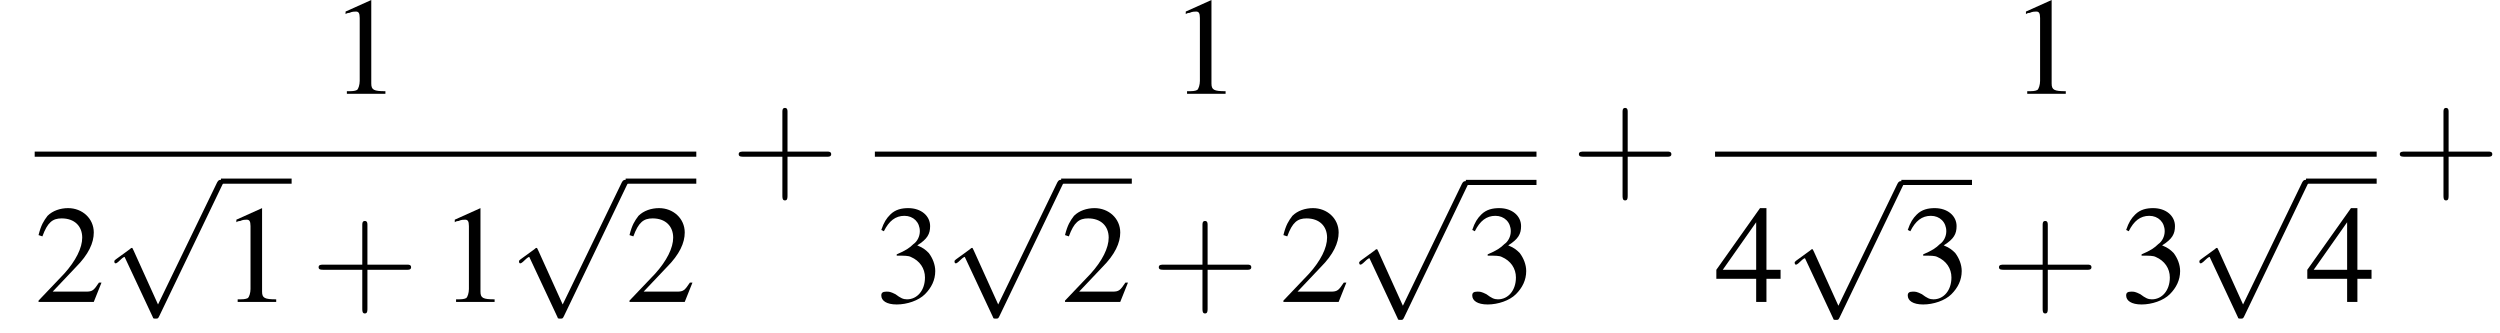 <?xml version='1.0' encoding='UTF-8'?>
<!---11.1-->
<svg height='25.9pt' version='1.1' viewBox='139.3 69.7 194.6 25.9' width='194.6pt' xmlns='http://www.w3.org/2000/svg' xmlns:xlink='http://www.w3.org/1999/xlink'>
<defs>
<path d='M7.2 -2.5C7.3 -2.5 7.5 -2.5 7.5 -2.7S7.3 -2.9 7.2 -2.9H1.3C1.1 -2.9 0.9 -2.9 0.9 -2.7S1.1 -2.5 1.3 -2.5H7.2Z' id='g1-0'/>
<path d='M4.2 9.3L2.3 5.1C2.2 4.9 2.2 4.9 2.2 4.9C2.1 4.9 2.1 4.9 2 5L0.9 5.8C0.8 5.9 0.8 5.9 0.8 5.9C0.8 6 0.8 6.1 0.9 6.1C1 6.1 1.2 5.9 1.3 5.8C1.3 5.8 1.5 5.6 1.6 5.6L3.8 10.3C3.8 10.4 3.9 10.4 4 10.4C4.2 10.4 4.2 10.4 4.3 10.2L9.2 0C9.3 -0.2 9.3 -0.2 9.3 -0.2C9.3 -0.3 9.2 -0.4 9.1 -0.4C9 -0.4 8.9 -0.4 8.8 -0.2L4.2 9.3Z' id='g1-112'/>
<path d='M3.2 -7.3L1.2 -6.4V-6.2C1.3 -6.3 1.5 -6.3 1.5 -6.3C1.7 -6.4 1.9 -6.4 2 -6.4C2.2 -6.4 2.3 -6.3 2.3 -5.9V-1C2.3 -0.7 2.2 -0.4 2.1 -0.3C1.9 -0.2 1.7 -0.2 1.3 -0.2V0H4.3V-0.2C3.4 -0.2 3.2 -0.3 3.2 -0.8V-7.3L3.2 -7.3Z' id='g3-49'/>
<path d='M5.2 -1.5L5 -1.5C4.6 -0.9 4.5 -0.8 4 -0.8H1.4L3.2 -2.7C4.2 -3.7 4.6 -4.6 4.6 -5.4C4.6 -6.5 3.7 -7.3 2.6 -7.3C2 -7.3 1.4 -7.1 1 -6.7C0.7 -6.3 0.5 -6 0.3 -5.2L0.6 -5.1C1 -6.2 1.4 -6.5 2.1 -6.5C3.1 -6.5 3.7 -5.9 3.7 -5C3.7 -4.2 3.2 -3.2 2.3 -2.2L0.3 -0.1V0H4.6L5.2 -1.5Z' id='g3-50'/>
<path d='M1.7 -3.6C2.3 -3.6 2.6 -3.6 2.8 -3.5C3.5 -3.2 3.9 -2.6 3.9 -1.9C3.9 -0.9 3.3 -0.2 2.5 -0.2C2.2 -0.2 2 -0.3 1.6 -0.6C1.2 -0.8 1.1 -0.8 0.9 -0.8C0.6 -0.8 0.5 -0.7 0.5 -0.5C0.5 -0.1 0.9 0.2 1.7 0.2C2.5 0.2 3.4 -0.1 3.9 -0.6S4.7 -1.7 4.7 -2.4C4.7 -2.9 4.5 -3.4 4.2 -3.8C4 -4 3.8 -4.2 3.3 -4.4C4.1 -4.9 4.3 -5.3 4.3 -5.9C4.3 -6.7 3.6 -7.3 2.6 -7.3C2.1 -7.3 1.6 -7.2 1.2 -6.8C0.9 -6.5 0.7 -6.2 0.5 -5.6L0.7 -5.5C1.1 -6.3 1.6 -6.7 2.3 -6.7C3 -6.7 3.5 -6.2 3.5 -5.5C3.5 -5.1 3.3 -4.7 3 -4.5C2.7 -4.2 2.4 -4 1.7 -3.7V-3.6Z' id='g3-51'/>
<path d='M5.1 -2.5H4V-7.3H3.5L0.1 -2.5V-1.8H3.2V0H4V-1.8H5.1V-2.5ZM3.2 -2.5H0.6L3.2 -6.2V-2.5Z' id='g3-52'/>
<path d='M4.4 -2.5H7.5C7.6 -2.5 7.8 -2.5 7.8 -2.7S7.6 -2.9 7.5 -2.9H4.4V-6C4.4 -6.1 4.4 -6.3 4.2 -6.3S4 -6.1 4 -6V-2.9H1C0.8 -2.9 0.6 -2.9 0.6 -2.7S0.8 -2.5 1 -2.5H4V0.5C4 0.7 4 0.9 4.2 0.9S4.4 0.7 4.4 0.5V-2.5Z' id='g8-43'/>
<use id='g7-49' xlink:href='#g3-49'/>
<use id='g7-50' xlink:href='#g3-50'/>
<use id='g7-51' xlink:href='#g3-51'/>
<use id='g7-52' xlink:href='#g3-52'/>
</defs>
<g id='page1'>

<use x='165' xlink:href='#g7-49' y='77'/>
<rect height='0.4' width='51.5' x='142' y='81.5'/>
<use x='142' xlink:href='#g7-50' y='93.2'/>
<use x='147.4' xlink:href='#g1-112' y='84.1'/>
<rect height='0.4' width='5.5' x='156.5' y='83.6'/>
<use x='156.5' xlink:href='#g7-49' y='93.2'/>
<use x='163.5' xlink:href='#g8-43' y='93.2'/>
<use x='173.5' xlink:href='#g7-49' y='93.2'/>
<use x='178.9' xlink:href='#g1-112' y='84.1'/>
<rect height='0.4' width='5.5' x='188' y='83.6'/>
<use x='188' xlink:href='#g7-50' y='93.2'/>
<use x='196.2' xlink:href='#g8-43' y='84.4'/>
<use x='230.4' xlink:href='#g7-49' y='77'/>
<rect height='0.4' width='51.5' x='207.4' y='81.5'/>
<use x='207.4' xlink:href='#g7-51' y='93.2'/>
<use x='212.8' xlink:href='#g1-112' y='84.1'/>
<rect height='0.4' width='5.5' x='221.9' y='83.6'/>
<use x='221.9' xlink:href='#g7-50' y='93.2'/>
<use x='228.9' xlink:href='#g8-43' y='93.2'/>
<use x='238.9' xlink:href='#g7-50' y='93.2'/>
<use x='244.3' xlink:href='#g1-112' y='84.2'/>
<rect height='0.4' width='5.5' x='253.4' y='83.7'/>
<use x='253.4' xlink:href='#g7-51' y='93.2'/>
<use x='261.6' xlink:href='#g8-43' y='84.4'/>
<use x='295.8' xlink:href='#g7-49' y='77'/>
<rect height='0.4' width='51.5' x='272.8' y='81.5'/>
<use x='272.8' xlink:href='#g7-52' y='93.2'/>
<use x='278.2' xlink:href='#g1-112' y='84.2'/>
<rect height='0.4' width='5.5' x='287.3' y='83.7'/>
<use x='287.3' xlink:href='#g7-51' y='93.2'/>
<use x='294.3' xlink:href='#g8-43' y='93.2'/>
<use x='304.3' xlink:href='#g7-51' y='93.2'/>
<use x='309.7' xlink:href='#g1-112' y='84.1'/>
<rect height='0.4' width='5.5' x='318.8' y='83.6'/>
<use x='318.8' xlink:href='#g7-52' y='93.2'/>
<use x='325.5' xlink:href='#g8-43' y='84.4'/>
</g>
</svg>